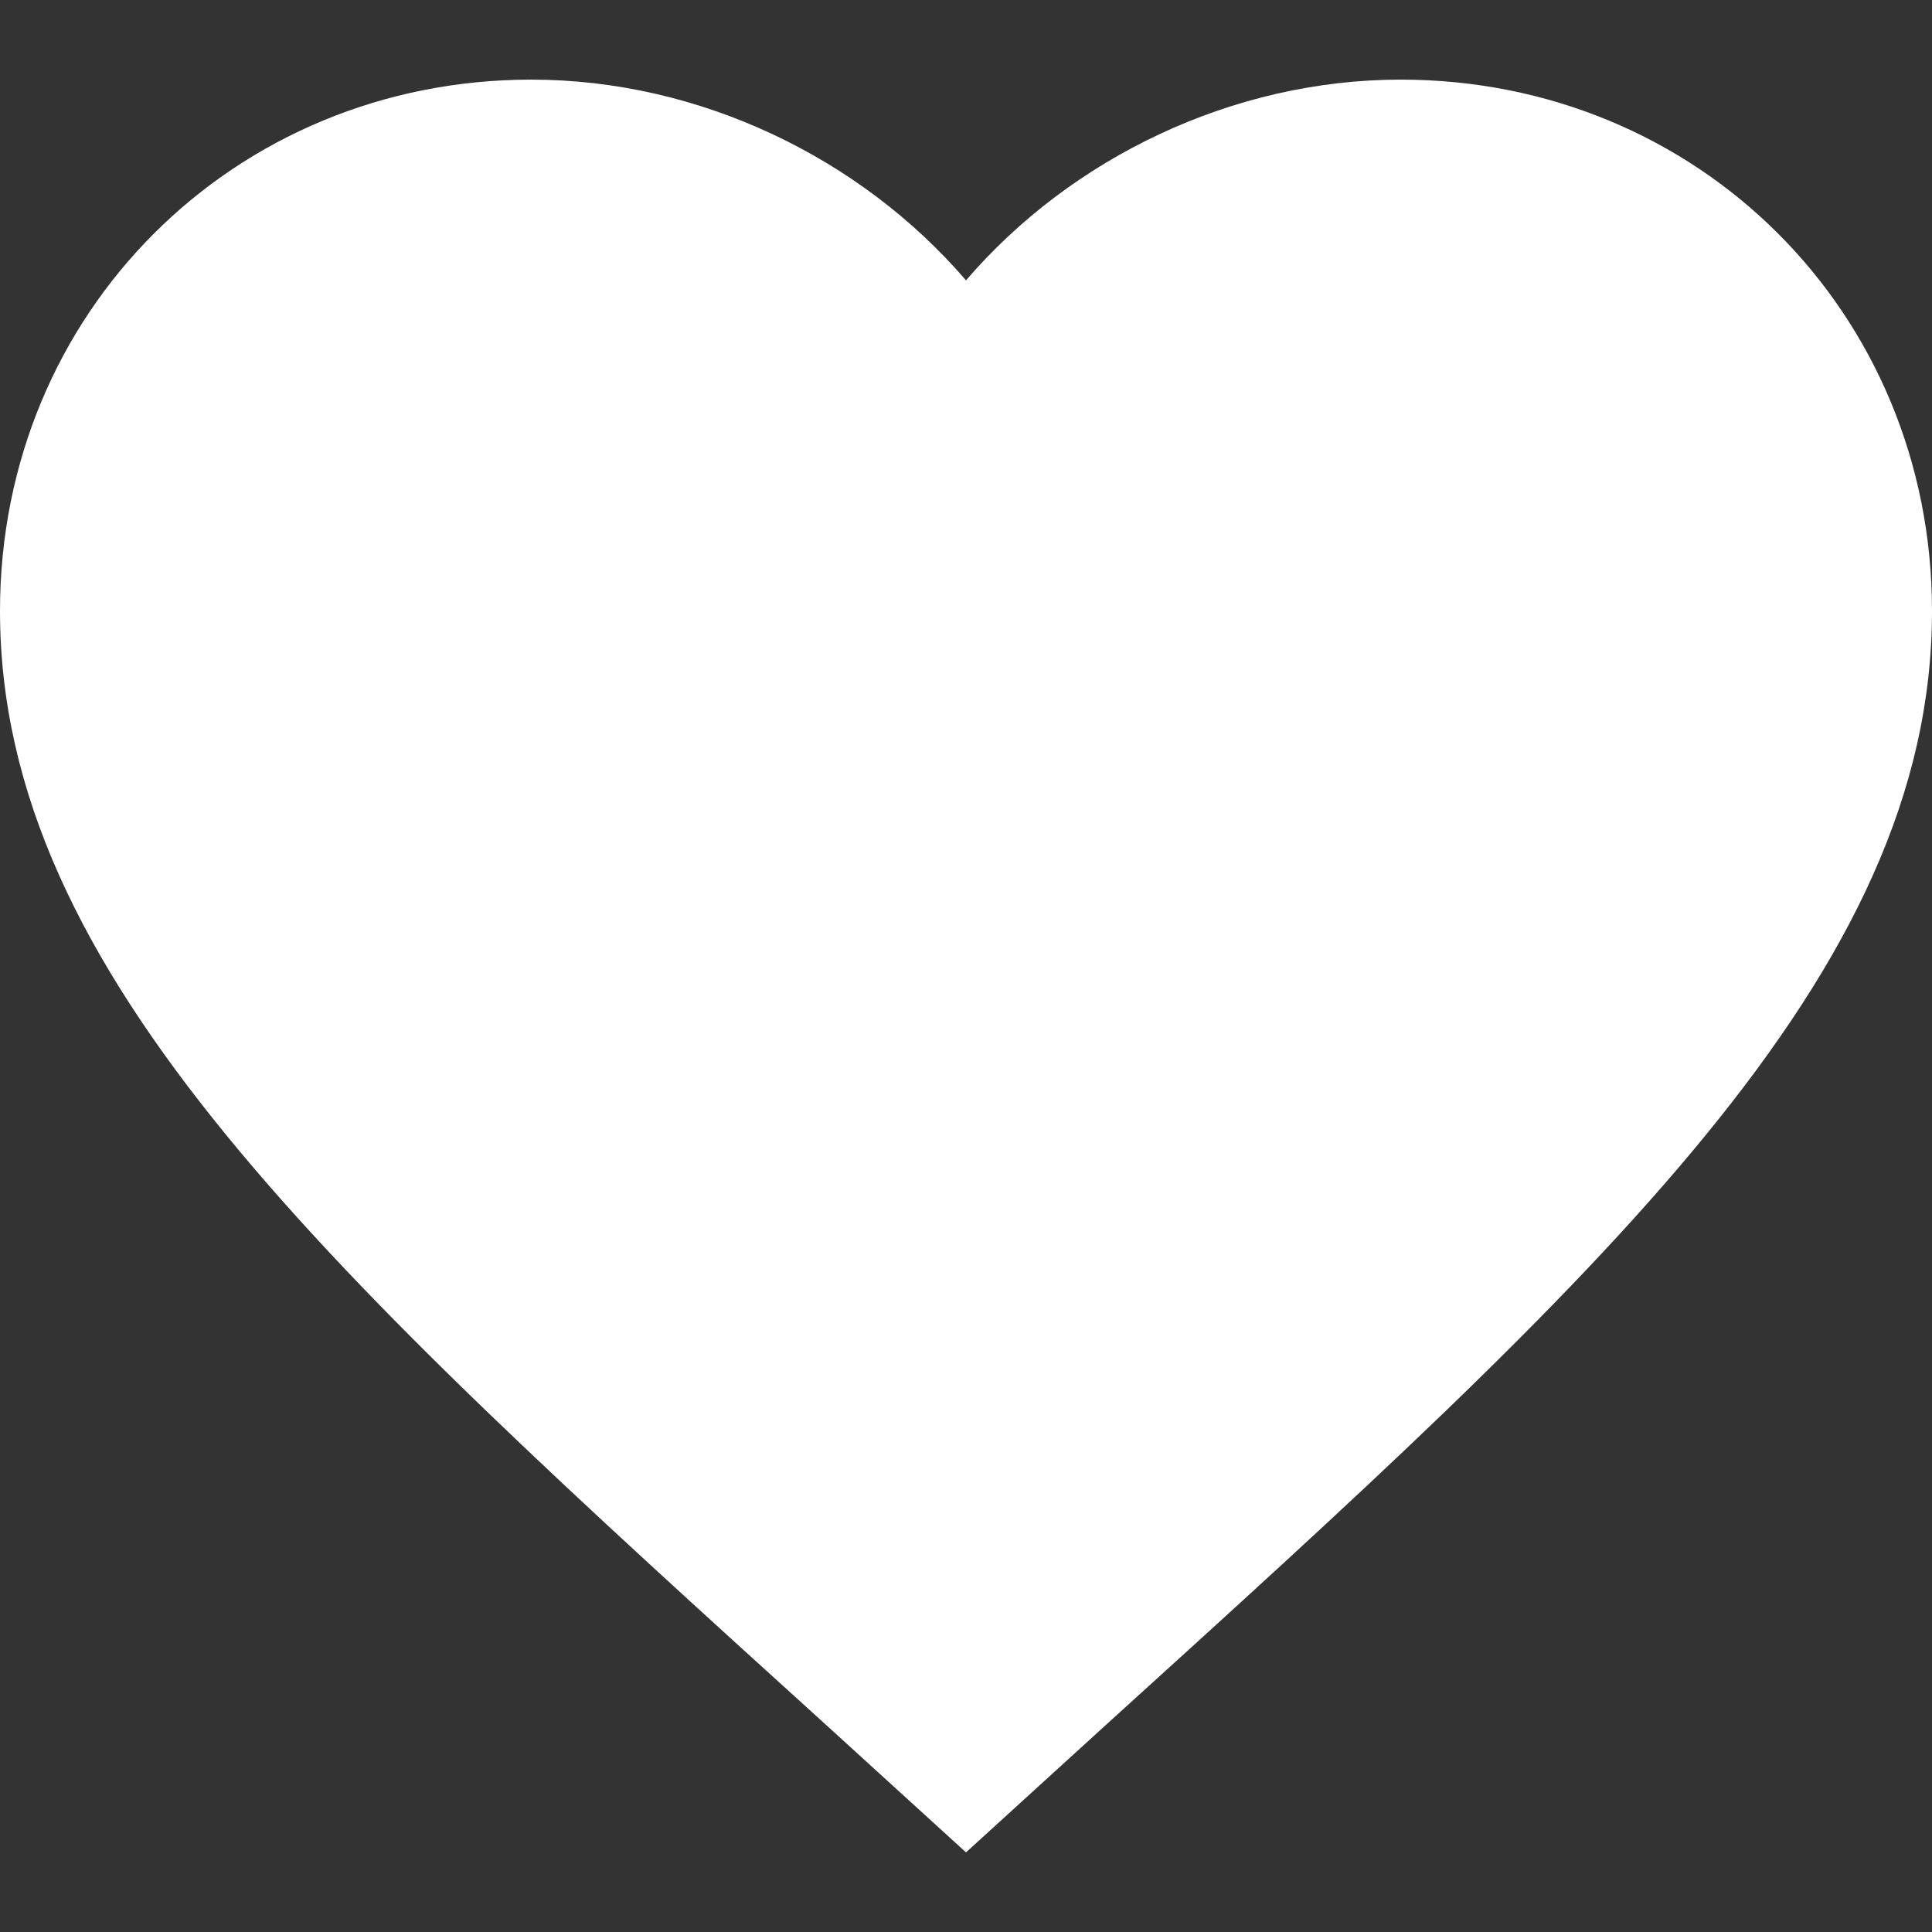 <?xml version="1.0" encoding="utf-8"?>
<!-- Generator: Adobe Illustrator 28.2.0, SVG Export Plug-In . SVG Version: 6.00 Build 0)  -->
<svg version="1.1"
	 id="svg4" xmlns:cc="http://creativecommons.org/ns#" xmlns:svg="http://www.w3.org/2000/svg" xmlns:sodipodi="http://sodipodi.sourceforge.net/DTD/sodipodi-0.dtd" xmlns:rdf="http://www.w3.org/1999/02/22-rdf-syntax-ns#" xmlns:inkscape="http://www.inkscape.org/namespaces/inkscape" xmlns:dc="http://purl.org/dc/elements/1.1/"
	 xmlns="http://www.w3.org/2000/svg" xmlns:xlink="http://www.w3.org/1999/xlink" x="0px" y="0px" viewBox="0 0 512 512"
	 style="enable-background:new 0 0 512 512;" xml:space="preserve">
<rect x="0" y="0" width="512" height="512" fill="#333333" stroke="none"/>
<style type="text/css">
	.st0{fill:#FFFFFF;}
</style>
<path id="path2_00000065790267216302068350000006378097849060015761_" inkscape:connector-curvature="0" class="st0" d="M256,490.9
	l-37.1-33.8C87,337.5,0,258.4,0,161.9C0,82.8,62,21.1,140.8,21.1c44.5,0,87.3,20.7,115.2,53.2c27.9-32.5,70.7-53.2,115.2-53.2
	C450,21.1,512,82.8,512,161.9c0,96.5-87,175.6-218.9,295.2L256,490.9z"/>
</svg>
